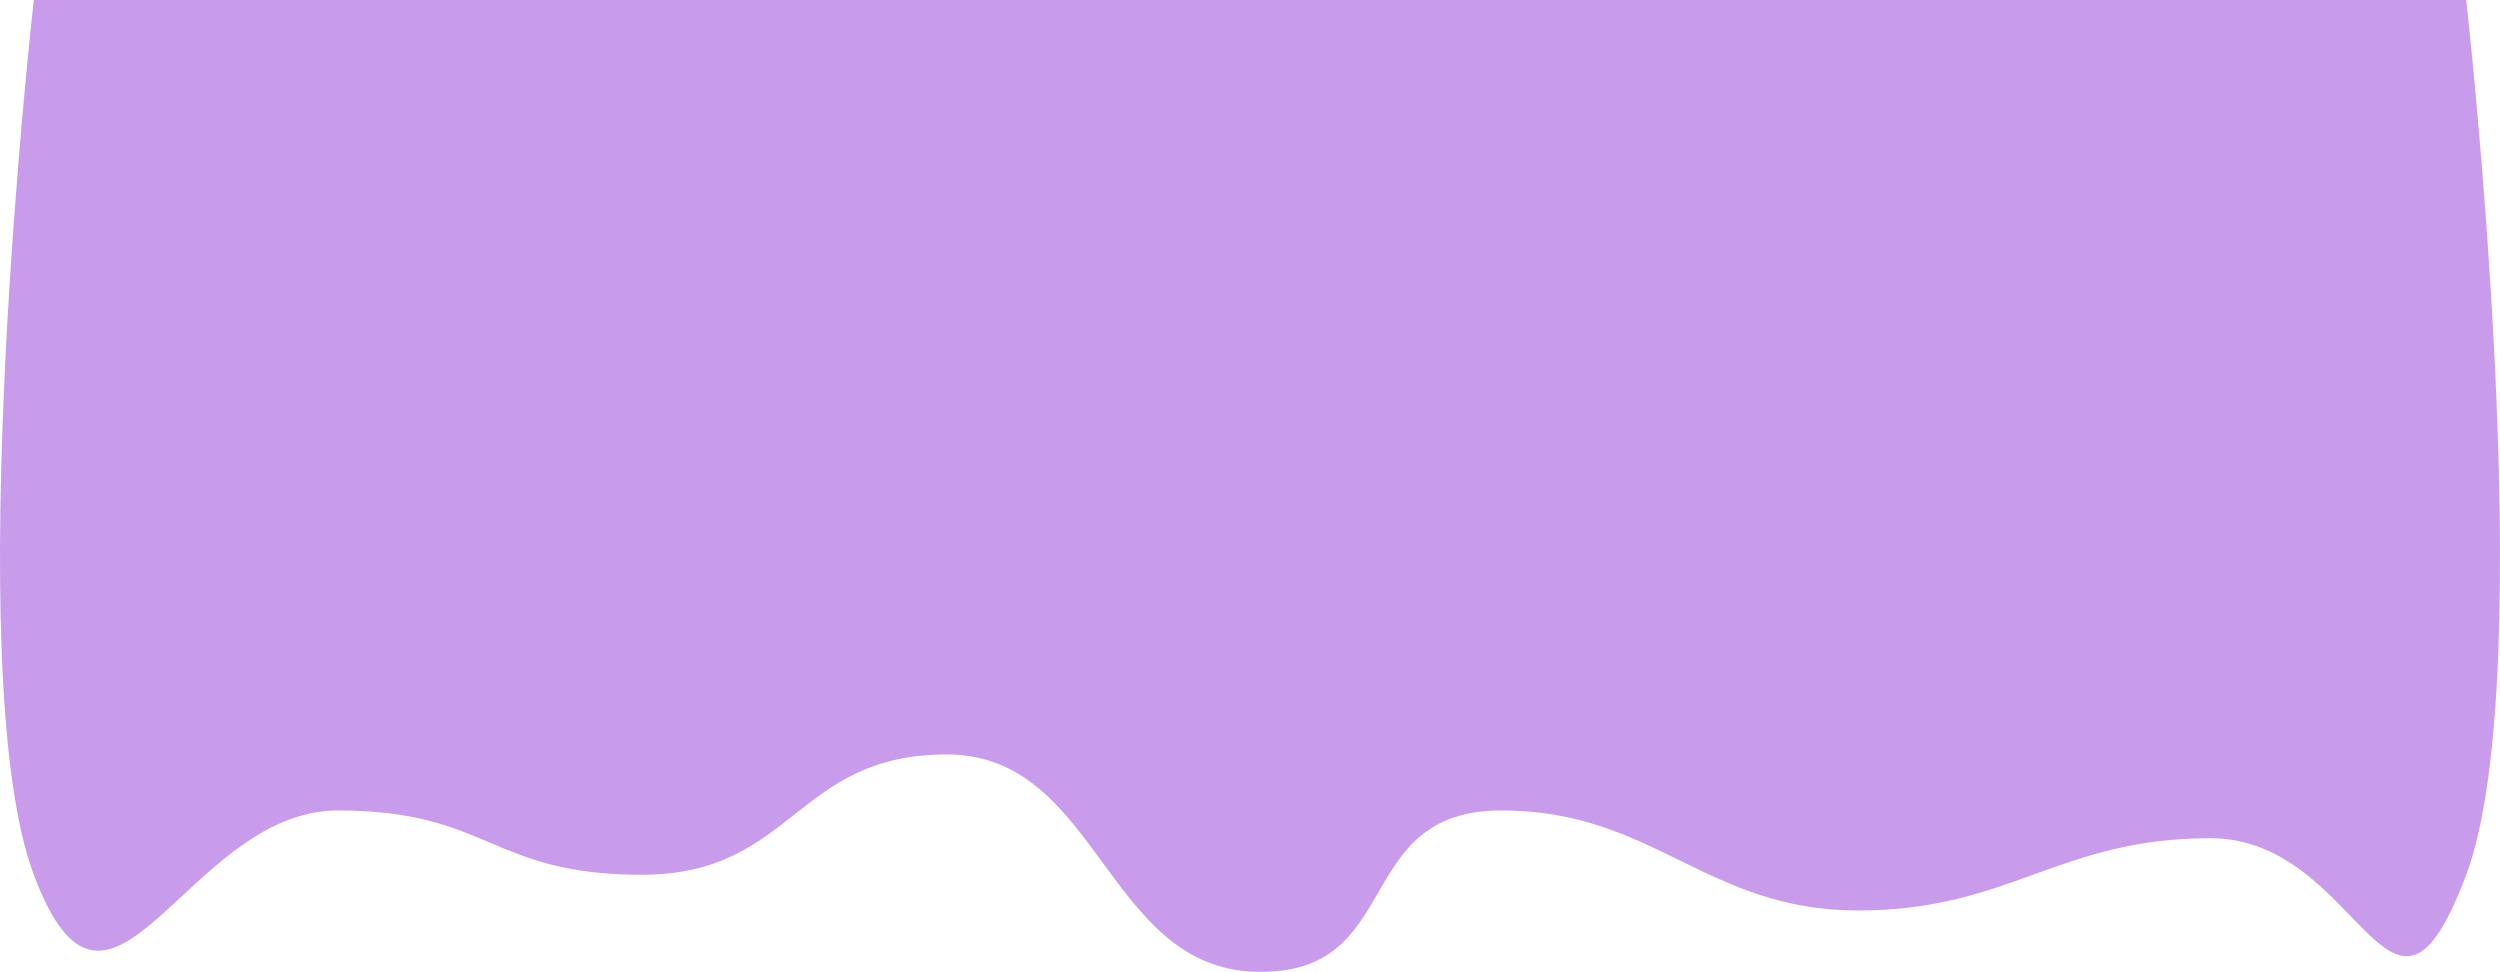 <?xml version="1.0" encoding="UTF-8"?> <svg xmlns="http://www.w3.org/2000/svg" xmlns:xlink="http://www.w3.org/1999/xlink" width="2611" height="1015" viewBox="0 0 2611 1015" fill="none"><desc> Created with Pixso. </desc><defs></defs><path id="Прямоугольник 2" d="M35.28 0L2575.72 0C2575.72 0 2655.1 701.99 2575.72 913.61C2496.33 1125.22 2467.22 875.43 2308.44 875.43C2149.65 875.43 2099.38 950.93 1940.61 950.93C1781.83 950.93 1727.14 846.44 1568.36 846.44C1409.59 846.44 1468.87 1019 1311.67 1014.93C1154.48 1010.86 1147.61 787.94 988.82 787.94C830.05 787.94 829.16 913.61 670.39 913.61C511.61 913.61 511.61 846.44 352.83 846.44C194.06 846.44 114.67 1125.22 35.28 913.61C-44.11 701.99 35.28 0 35.28 0Z" fill="#C89CEB" fill-opacity="1" fill-rule="evenodd"></path></svg> 